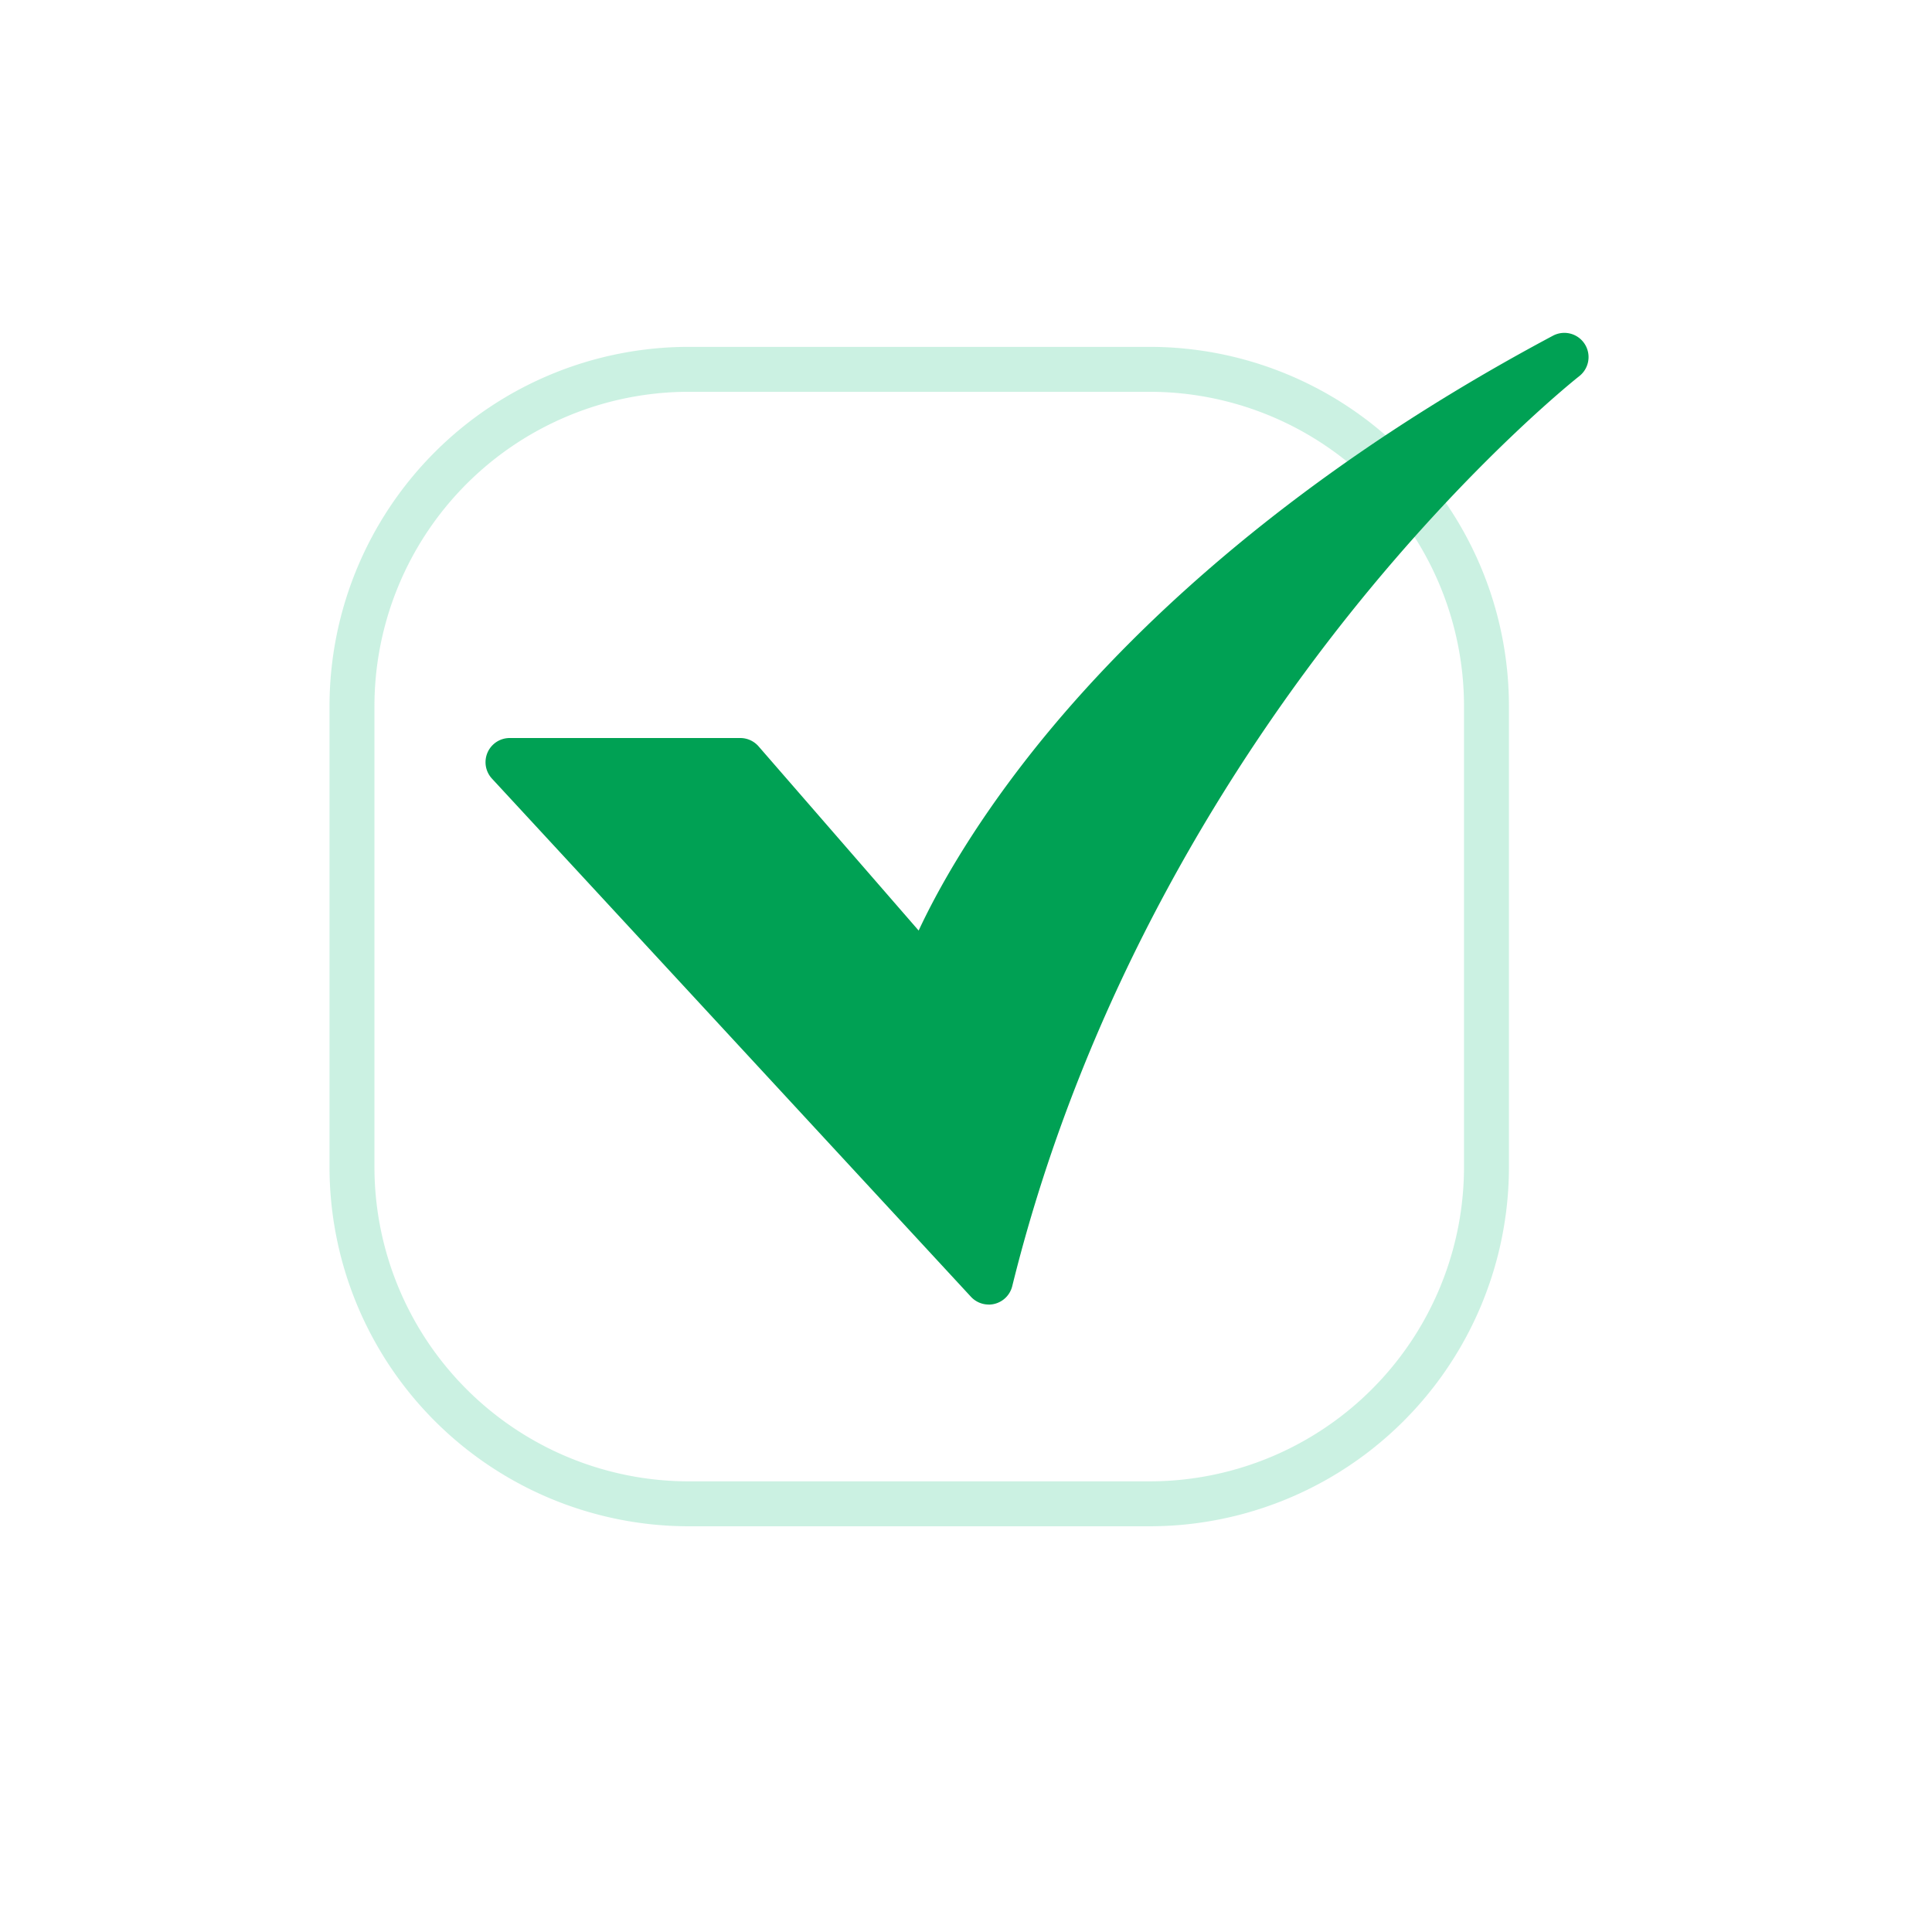 <svg xmlns="http://www.w3.org/2000/svg" width="43" height="43" fill="none" viewBox="0 0 43 43"><path stroke="#98E4C7" stroke-opacity="0.5" d="M15.334 8.22h10.25a7.5 7.5 0 0 1 7.5 7.5v10.25a7.5 7.5 0 0 1-7.5 7.5h-10.25a7.5 7.5 0 0 1-7.5-7.5V15.72a7.5 7.5 0 0 1 7.5-7.5Z"/><path fill="#00A154" d="M22.006 29.035a.54.54 0 0 1-.396-.173L10.95 17.33a.538.538 0 0 1 .395-.904h5.132a.54.54 0 0 1 .406.185l3.563 4.1c.385-.824 1.13-2.194 2.438-3.864 1.934-2.47 5.531-6.1 11.685-9.378a.539.539 0 0 1 .584.9c-.023.018-2.396 1.887-5.127 5.31-2.513 3.149-5.854 8.299-7.497 14.947a.54.54 0 0 1-.523.41z"/></svg>